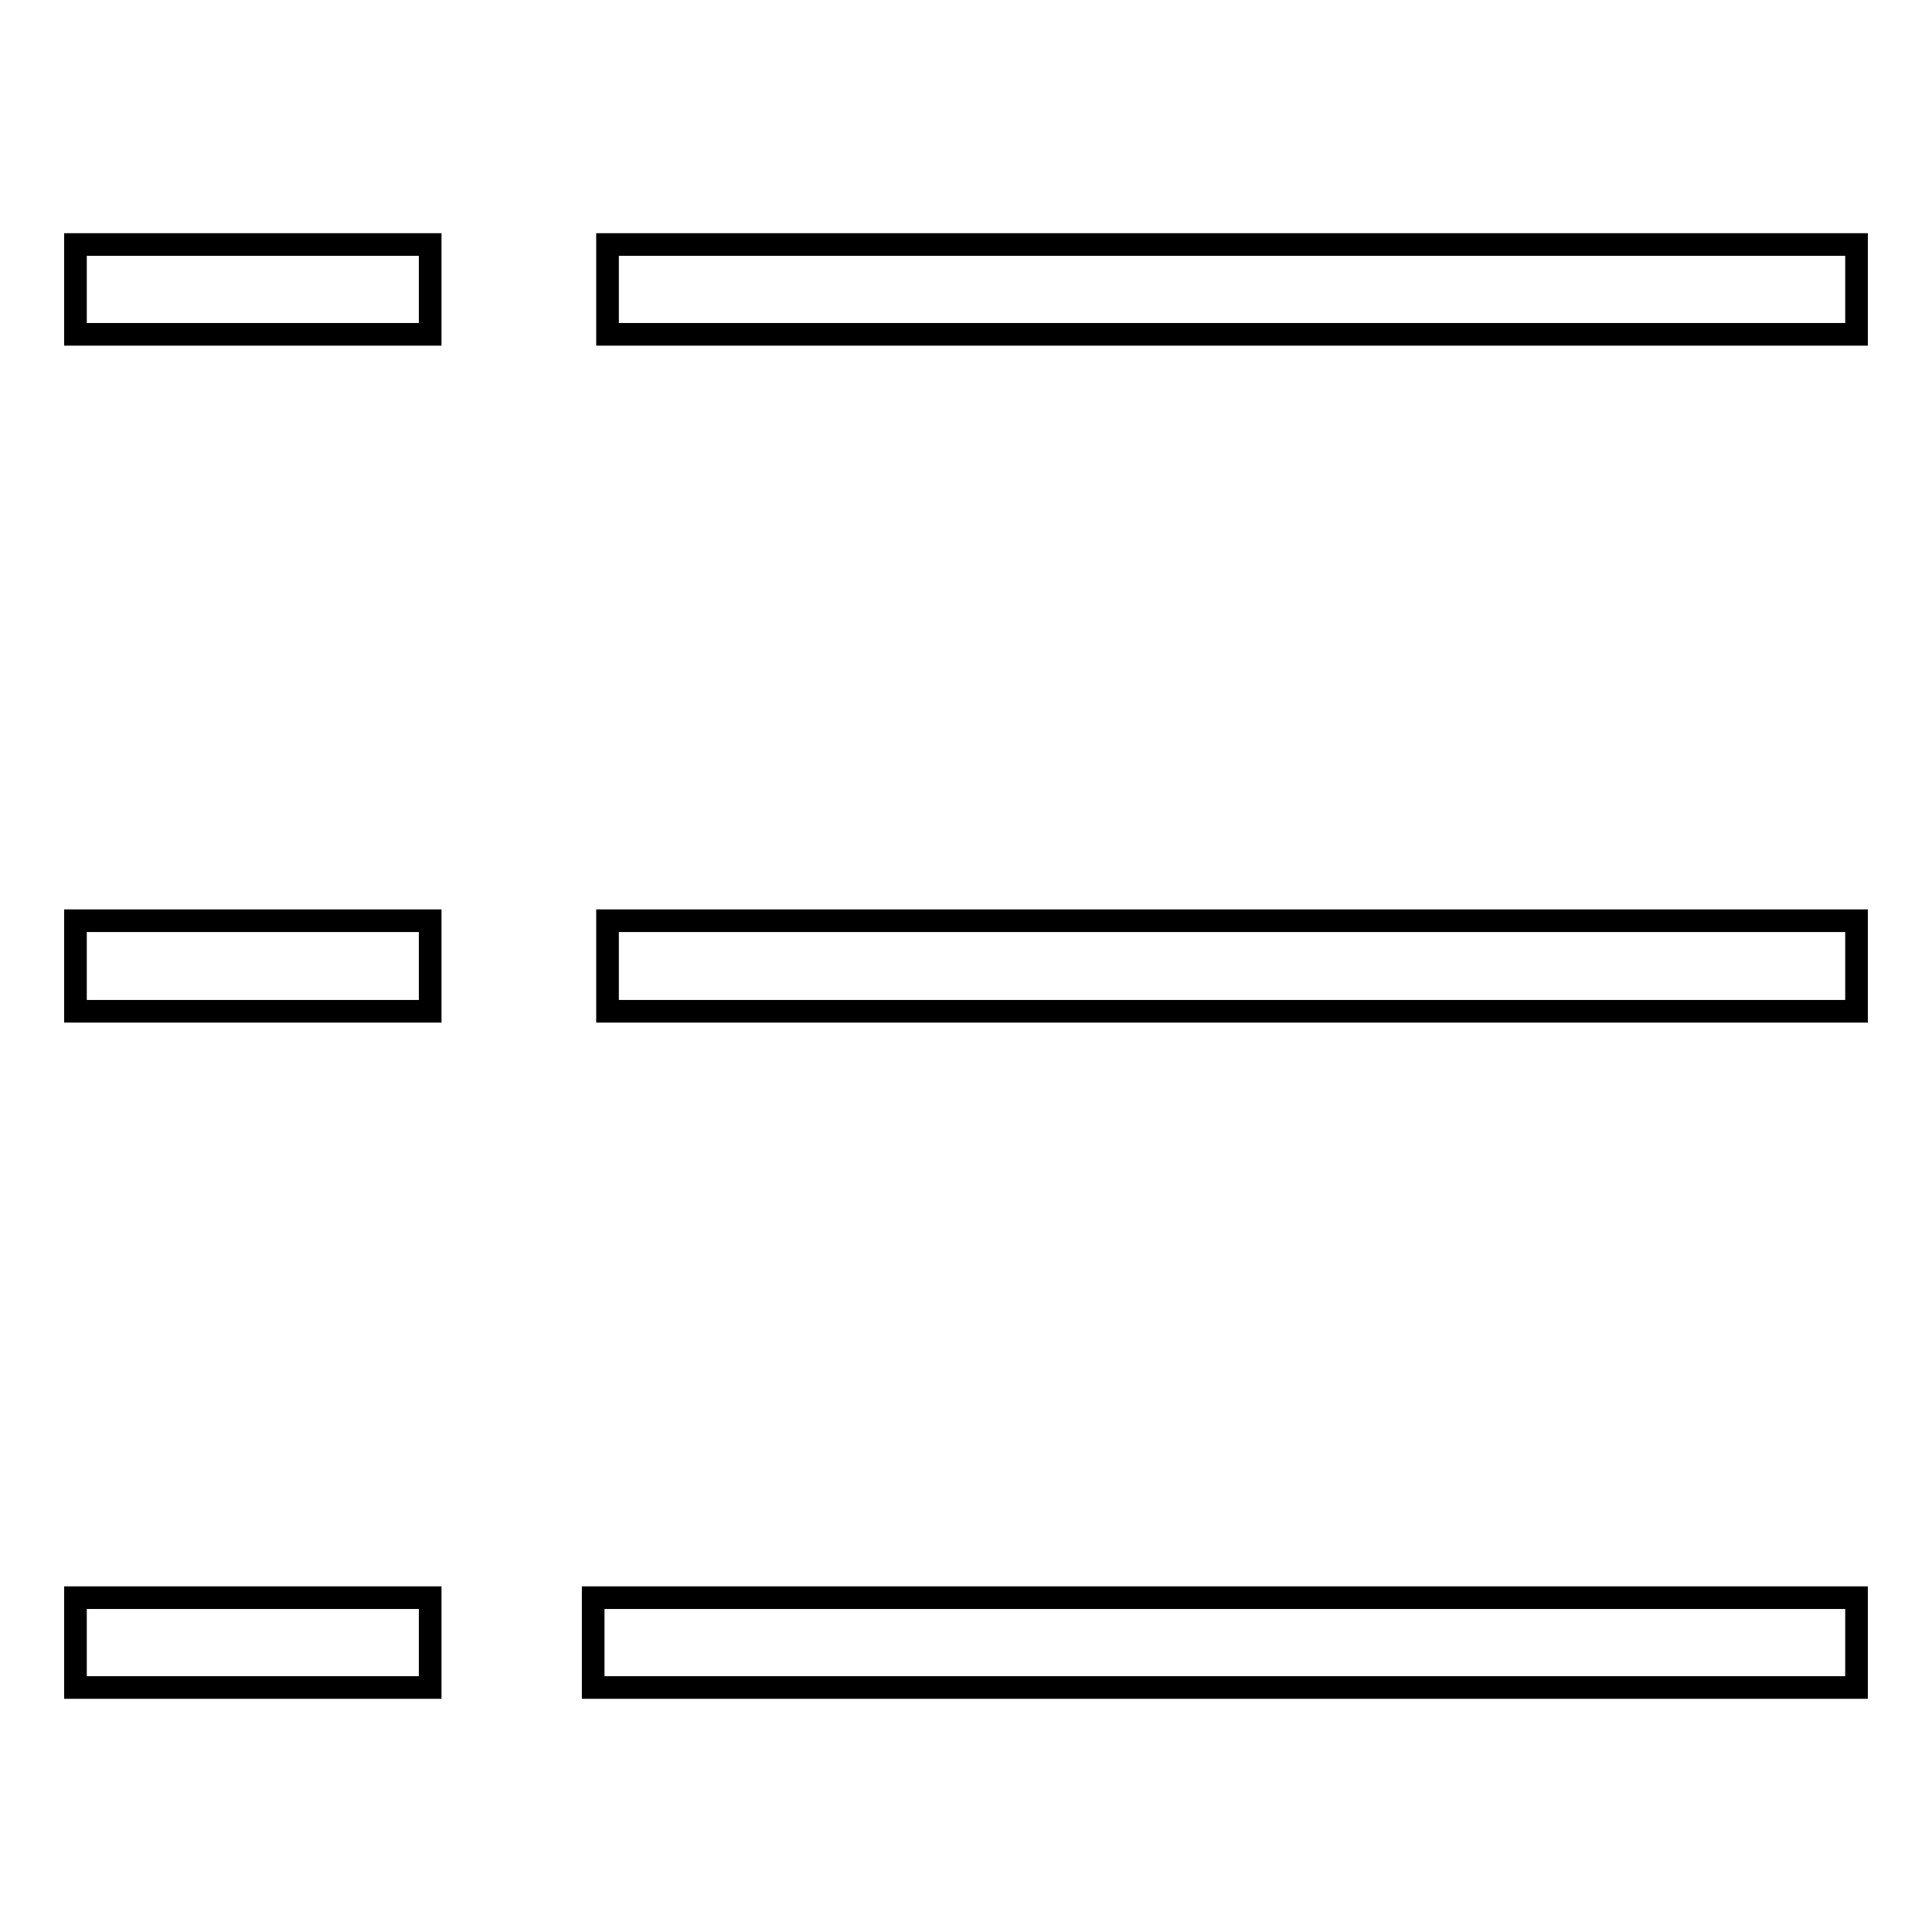 <?xml version="1.0" encoding="utf-8"?>
<!-- Svg Vector Icons : http://www.onlinewebfonts.com/icon -->
<!DOCTYPE svg PUBLIC "-//W3C//DTD SVG 1.1//EN" "http://www.w3.org/Graphics/SVG/1.1/DTD/svg11.dtd">
<svg version="1.1" xmlns="http://www.w3.org/2000/svg" xmlns:xlink="http://www.w3.org/1999/xlink" x="0px" y="0px" viewBox="0 0 256 256" enable-background="new 0 0 256 256" xml:space="preserve">
<g><g><path stroke-width="3" fill-opacity="0" stroke="#000000"  d="M10,128v6h47v-6v-6H10V128z M10,32.4h47v11.9H10V32.4z M80.5,32.4H246v11.9H80.5V32.4z M10,211.7h47v11.9H10V211.7z M80.5,128v6H246v-6v-6H80.5V128z M78.6,211.7H246v11.9H78.6V211.7z"/></g></g>
</svg>